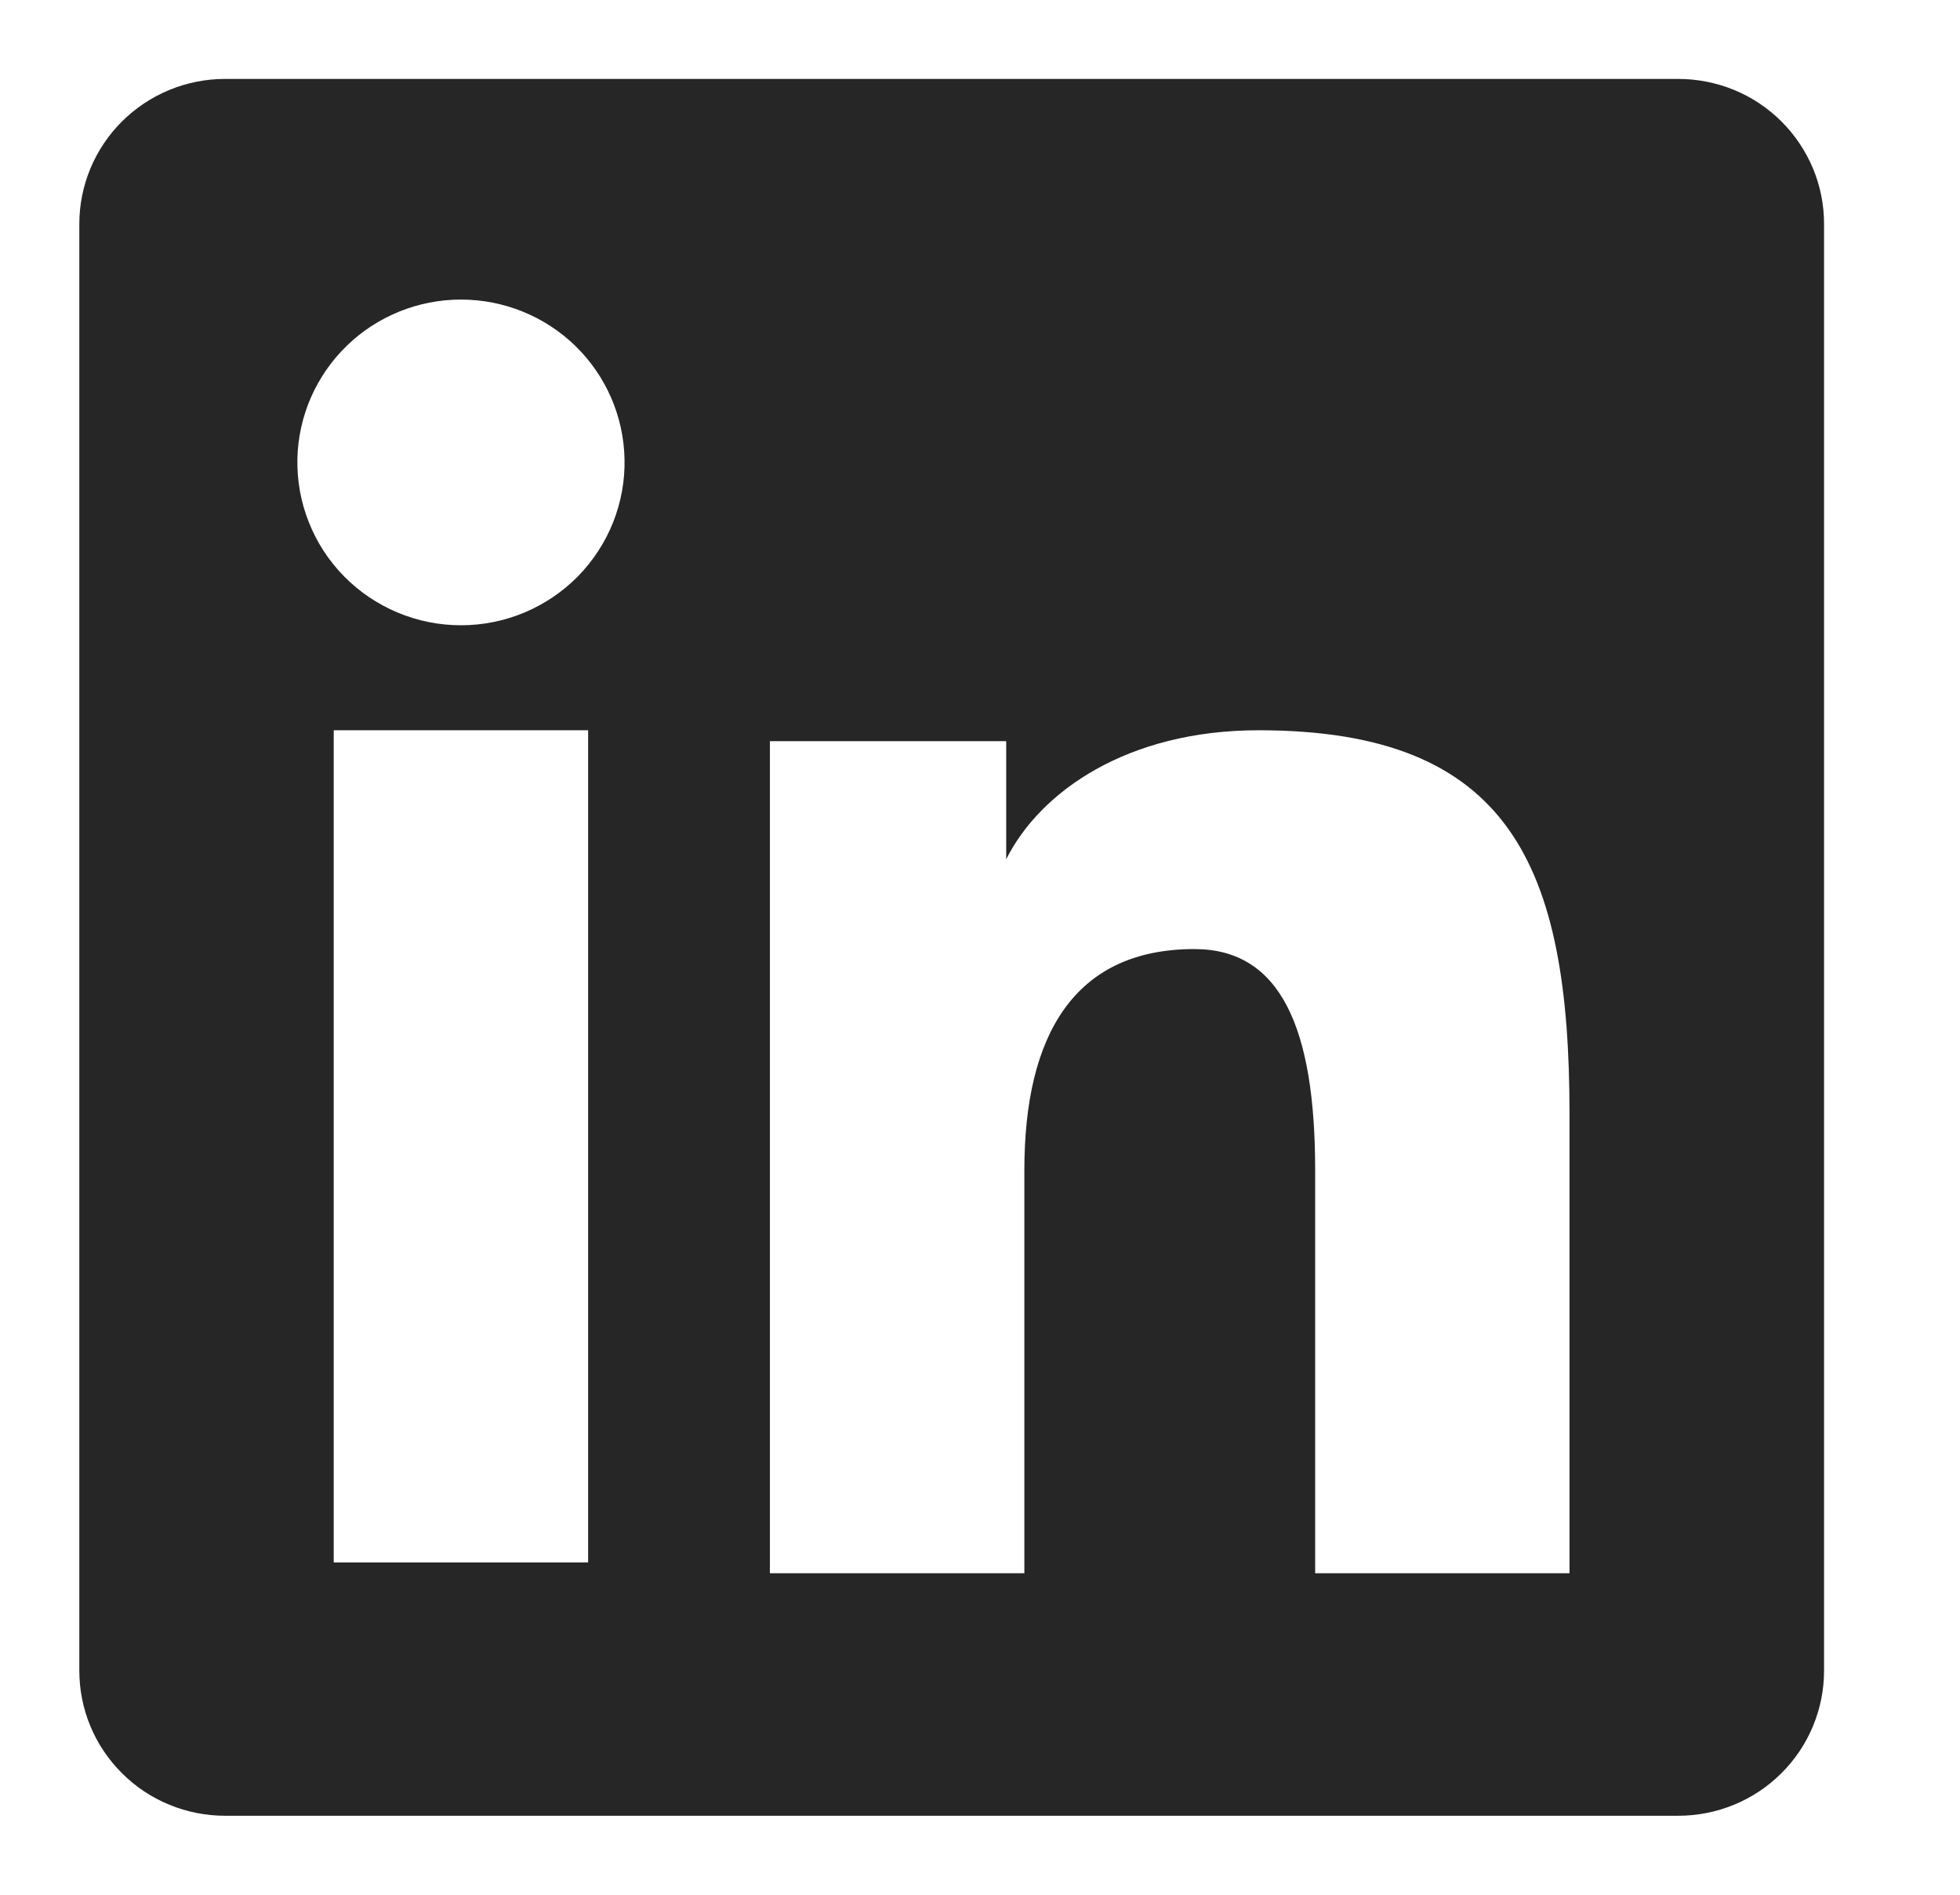 <svg width="30" height="29" viewBox="0 0 30 29" fill="none" xmlns="http://www.w3.org/2000/svg">
<path fill-rule="evenodd" clip-rule="evenodd" d="M1.214 3.429C1.214 2.84 1.449 2.275 1.867 1.859C2.286 1.442 2.853 1.208 3.445 1.208H25.686C25.979 1.208 26.27 1.265 26.541 1.376C26.812 1.487 27.058 1.651 27.265 1.857C27.473 2.064 27.637 2.309 27.75 2.578C27.862 2.848 27.92 3.137 27.919 3.429V25.568C27.92 25.86 27.862 26.149 27.75 26.419C27.638 26.689 27.474 26.934 27.266 27.14C27.059 27.347 26.813 27.511 26.542 27.622C26.271 27.734 25.98 27.791 25.687 27.791H3.445C3.152 27.791 2.862 27.734 2.591 27.622C2.32 27.511 2.074 27.347 1.867 27.14C1.66 26.934 1.495 26.689 1.383 26.419C1.271 26.15 1.214 25.861 1.214 25.569V3.429ZM11.784 11.344H15.401V13.151C15.923 12.112 17.258 11.177 19.264 11.177C23.111 11.177 24.023 13.247 24.023 17.044V24.079H20.13V17.91C20.13 15.747 19.608 14.526 18.282 14.526C16.443 14.526 15.679 15.842 15.679 17.91V24.079H11.784V11.344ZM5.108 23.914H9.002V11.177H5.108V23.913V23.914ZM9.559 7.023C9.567 7.354 9.507 7.684 9.385 7.993C9.262 8.302 9.079 8.583 8.846 8.821C8.613 9.058 8.334 9.246 8.027 9.375C7.719 9.504 7.389 9.57 7.056 9.57C6.722 9.57 6.392 9.504 6.085 9.375C5.777 9.246 5.499 9.058 5.266 8.821C5.032 8.583 4.849 8.302 4.727 7.993C4.604 7.684 4.545 7.354 4.552 7.023C4.566 6.371 4.837 5.751 5.305 5.295C5.772 4.84 6.401 4.585 7.056 4.585C7.71 4.585 8.339 4.84 8.807 5.295C9.275 5.751 9.545 6.371 9.559 7.023Z" fill="#262626"/>
</svg>
